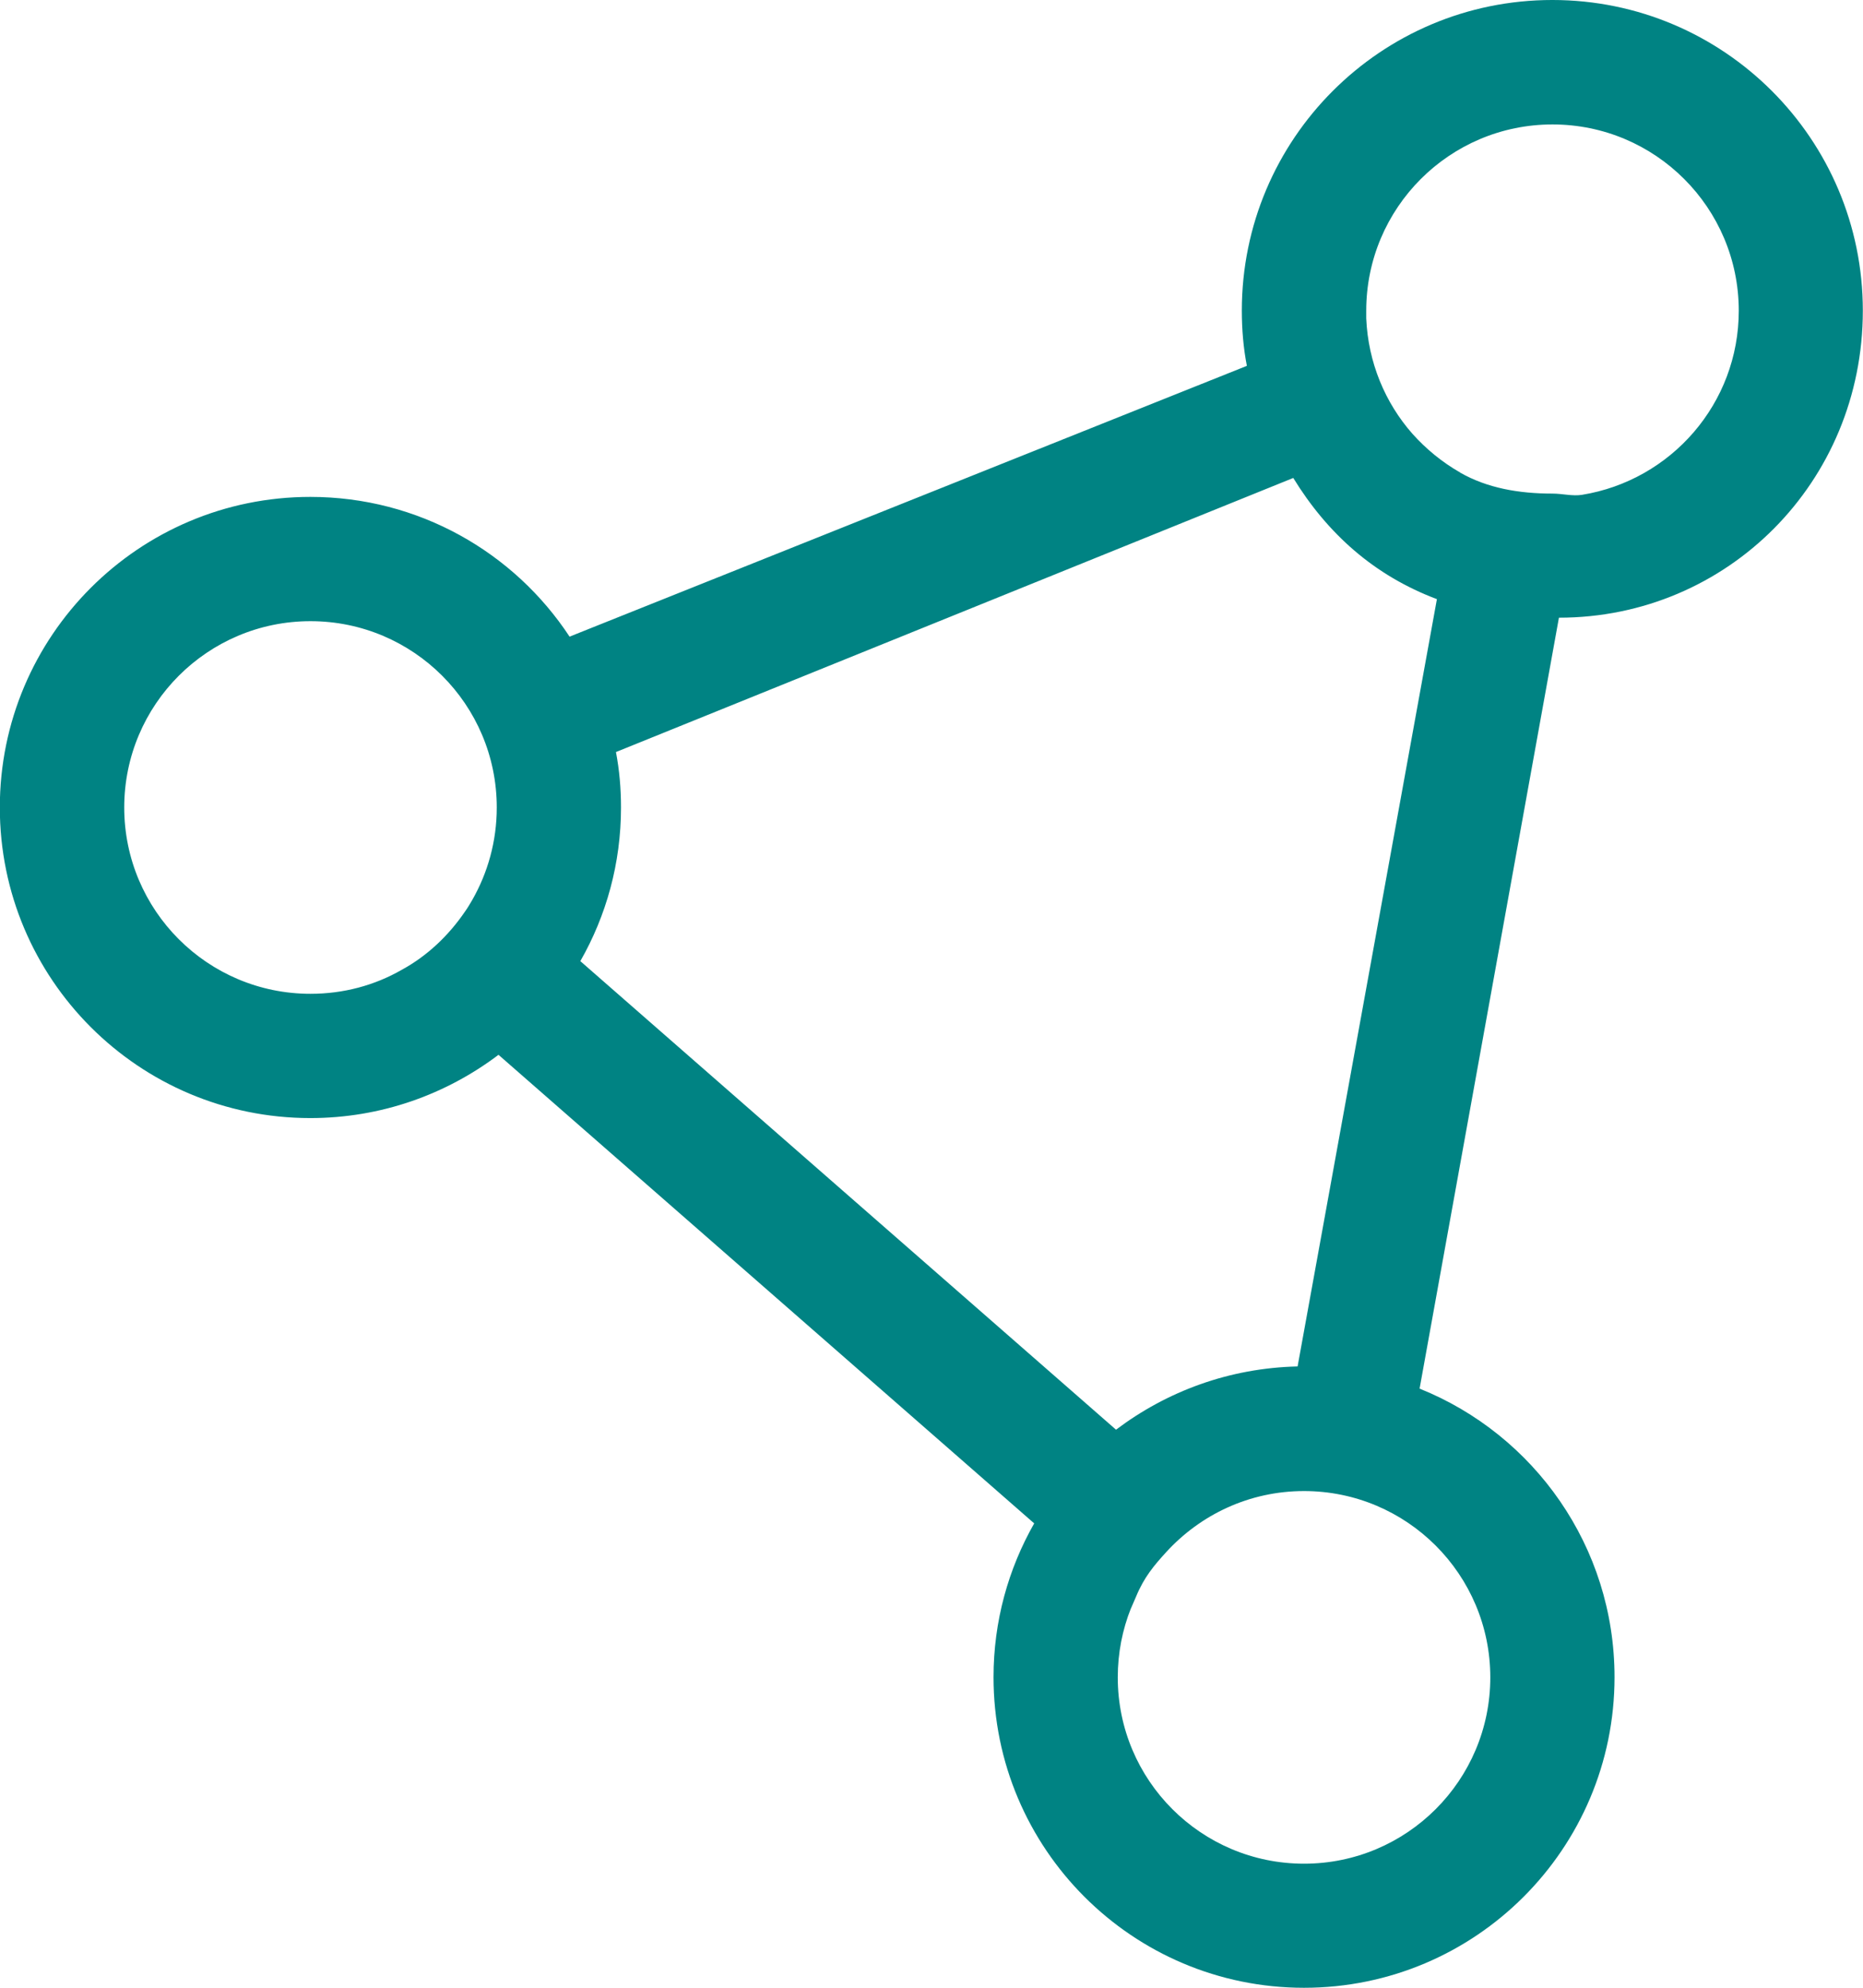 <?xml version="1.0" encoding="UTF-8"?>
<svg xmlns="http://www.w3.org/2000/svg" id="Layer_2" viewBox="0 0 107.22 114.37">
  <defs>
    <style>.cls-1{fill:#008383;stroke-width:0px;}</style>
  </defs>
  <g id="Layer_1-2">
    <path class="cls-1" d="m81.71,79.9c6.57,2.64,11.21,9.07,11.21,16.6,0,9.87-8,17.87-17.87,17.87s-17.87-8-17.87-17.87c0-3.22.85-6.23,2.34-8.85l-30.83-26.96c-3.02,2.28-6.76,3.64-10.83,3.64-9.87,0-17.87-8-17.87-17.87s8-17.87,17.87-17.87c6.23,0,11.73,3.19,14.92,8.04l38.98-15.58c-.2-1.03-.29-2.1-.29-3.18,0-9.87,8-17.87,17.87-17.87s17.87,8,17.87,17.87-7.8,17.67-17.49,17.67l-8.02,44.36Zm-54.53-28.12c.89-1.56,1.41-3.37,1.41-5.32,0-5.92-4.8-10.72-10.72-10.72s-10.72,4.8-10.72,10.72,4.8,10.72,10.72,10.72c1.91,0,3.7-.49,5.25-1.38,1.47-.8,2.7-1.97,3.64-3.35.16-.22.29-.45.42-.67Zm55.51-17.31c-3.6-1.36-6.28-3.75-8.26-6.97l-38.98,15.77c.2,1.05.29,2.1.29,3.19,0,3.22-.85,6.23-2.34,8.84l30.83,26.96c2.93-2.21,6.52-3.55,10.45-3.64l8.02-44.16Zm-17.6,58.06c-.49,1.23-.76,2.57-.76,3.98,0,5.92,4.8,10.72,10.72,10.72s10.72-4.8,10.72-10.72-4.8-10.72-10.72-10.72c-3.15,0-5.96,1.36-7.93,3.51-.69.76-1.27,1.43-1.74,2.57-.09.22-.2.45-.29.67Zm18.94-65.34c1.56.89,3.37,1.21,5.32,1.21.58,0,1.16.16,1.7.07,5.12-.83,9.02-5.25,9.02-10.59,0-5.92-4.8-10.72-10.72-10.72s-10.72,4.8-10.72,10.72v.44c.11,2.54,1.09,4.86,2.66,6.64.78.87,1.7,1.63,2.75,2.23Z"></path>
  </g>
</svg>
